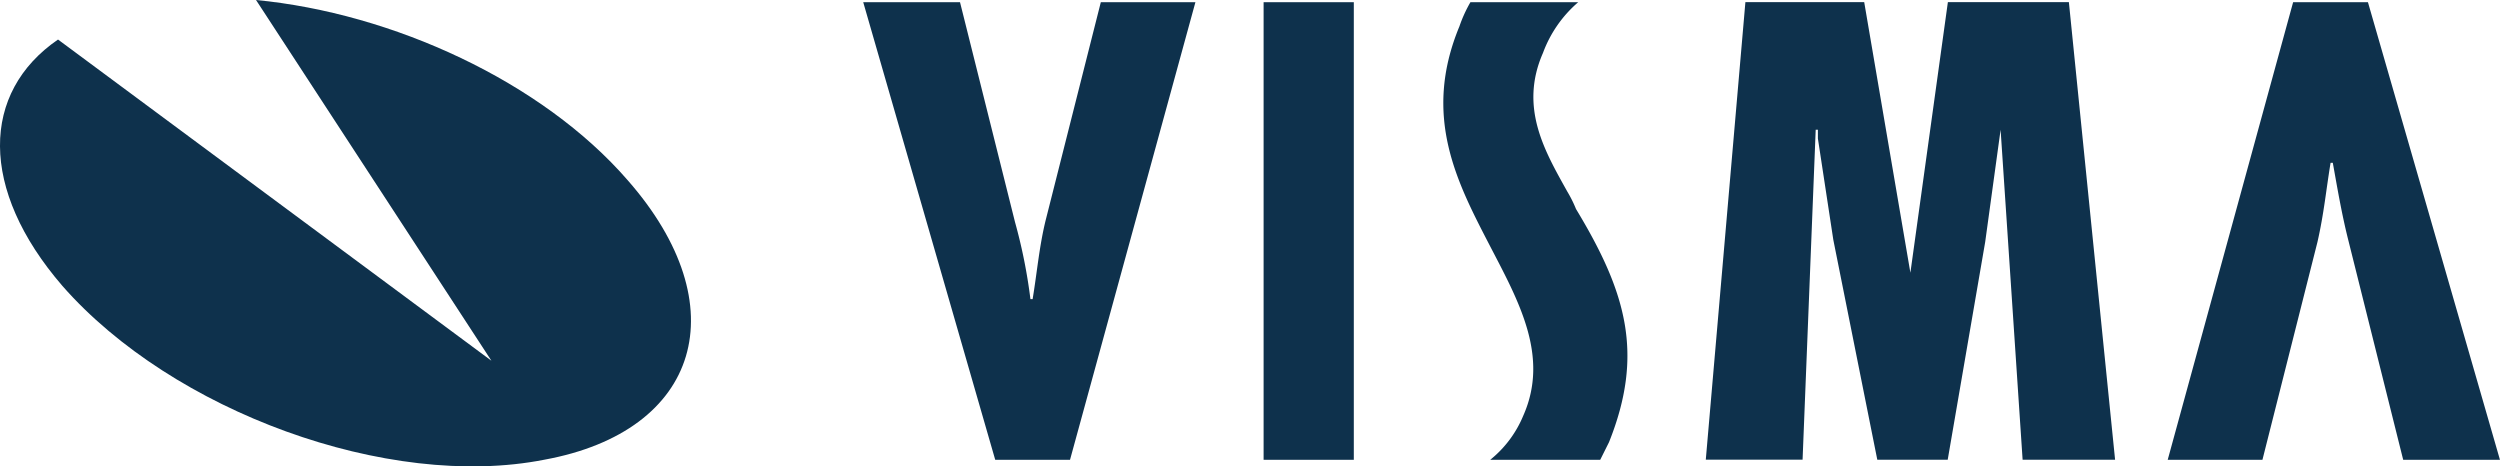 <svg xmlns="http://www.w3.org/2000/svg" width="133.355" height="24.881" viewBox="0 0 133.355 24.881">
  <g id="visma" transform="translate(-12.979 -67.217)">
    <path id="Path_271" data-name="Path 271" d="M29.361,81.327c7.276.7,15.255,4.342,19.833,9.623,5.867,6.689,3.873,13.379-4.46,14.9-8.332,1.643-19.833-2.581-25.7-9.271-4.46-5.164-4.342-10.327-.235-13.143l23.118,17.133L29.361,81.327Z" transform="translate(-2.725 -14.11)" fill="#0e314c" fill-rule="evenodd"/>
    <path id="Path_272" data-name="Path 272" d="M153.561,105.878l-2.933-11.735c-.354-1.408-.588-2.816-.822-4.107h-.118c-.234,1.408-.352,2.7-.7,4.224l-2.935,11.618H141l6.69-24.409h3.99l7.042,24.409ZM76.579,81.469,79.513,93.2a28.286,28.286,0,0,1,.822,4.107h.117c.235-1.408.352-2.817.7-4.224L84.09,81.469h5.046l-6.689,24.409h-3.99L71.416,81.469h5.163Zm16.194,0h4.812v24.409H92.773Zm32.038,0L127.274,95.9l2-14.435h6.454l2.465,24.409H133.26l-1.174-17.6-.822,5.985-2,11.618h-3.755l-2.347-11.735-.822-5.4v-.469h-.117l-.7,17.6H116.36l2.113-24.409h6.338Zm-15.256,0a6.558,6.558,0,0,0-1.877,2.7c-1.291,2.934.117,5.28,1.29,7.393a6.686,6.686,0,0,1,.469.939c2.7,4.459,3.638,7.744,1.761,12.438l-.469.94h-5.868a5.91,5.91,0,0,0,1.76-2.347c1.409-3.169-.234-6.1-1.76-9.037-1.76-3.4-3.638-6.923-1.643-11.735a7.244,7.244,0,0,1,.588-1.291h5.749Z" transform="translate(-12.391 -14.135)" fill="#0e314c" fill-rule="evenodd"/>
  </g>
</svg>
